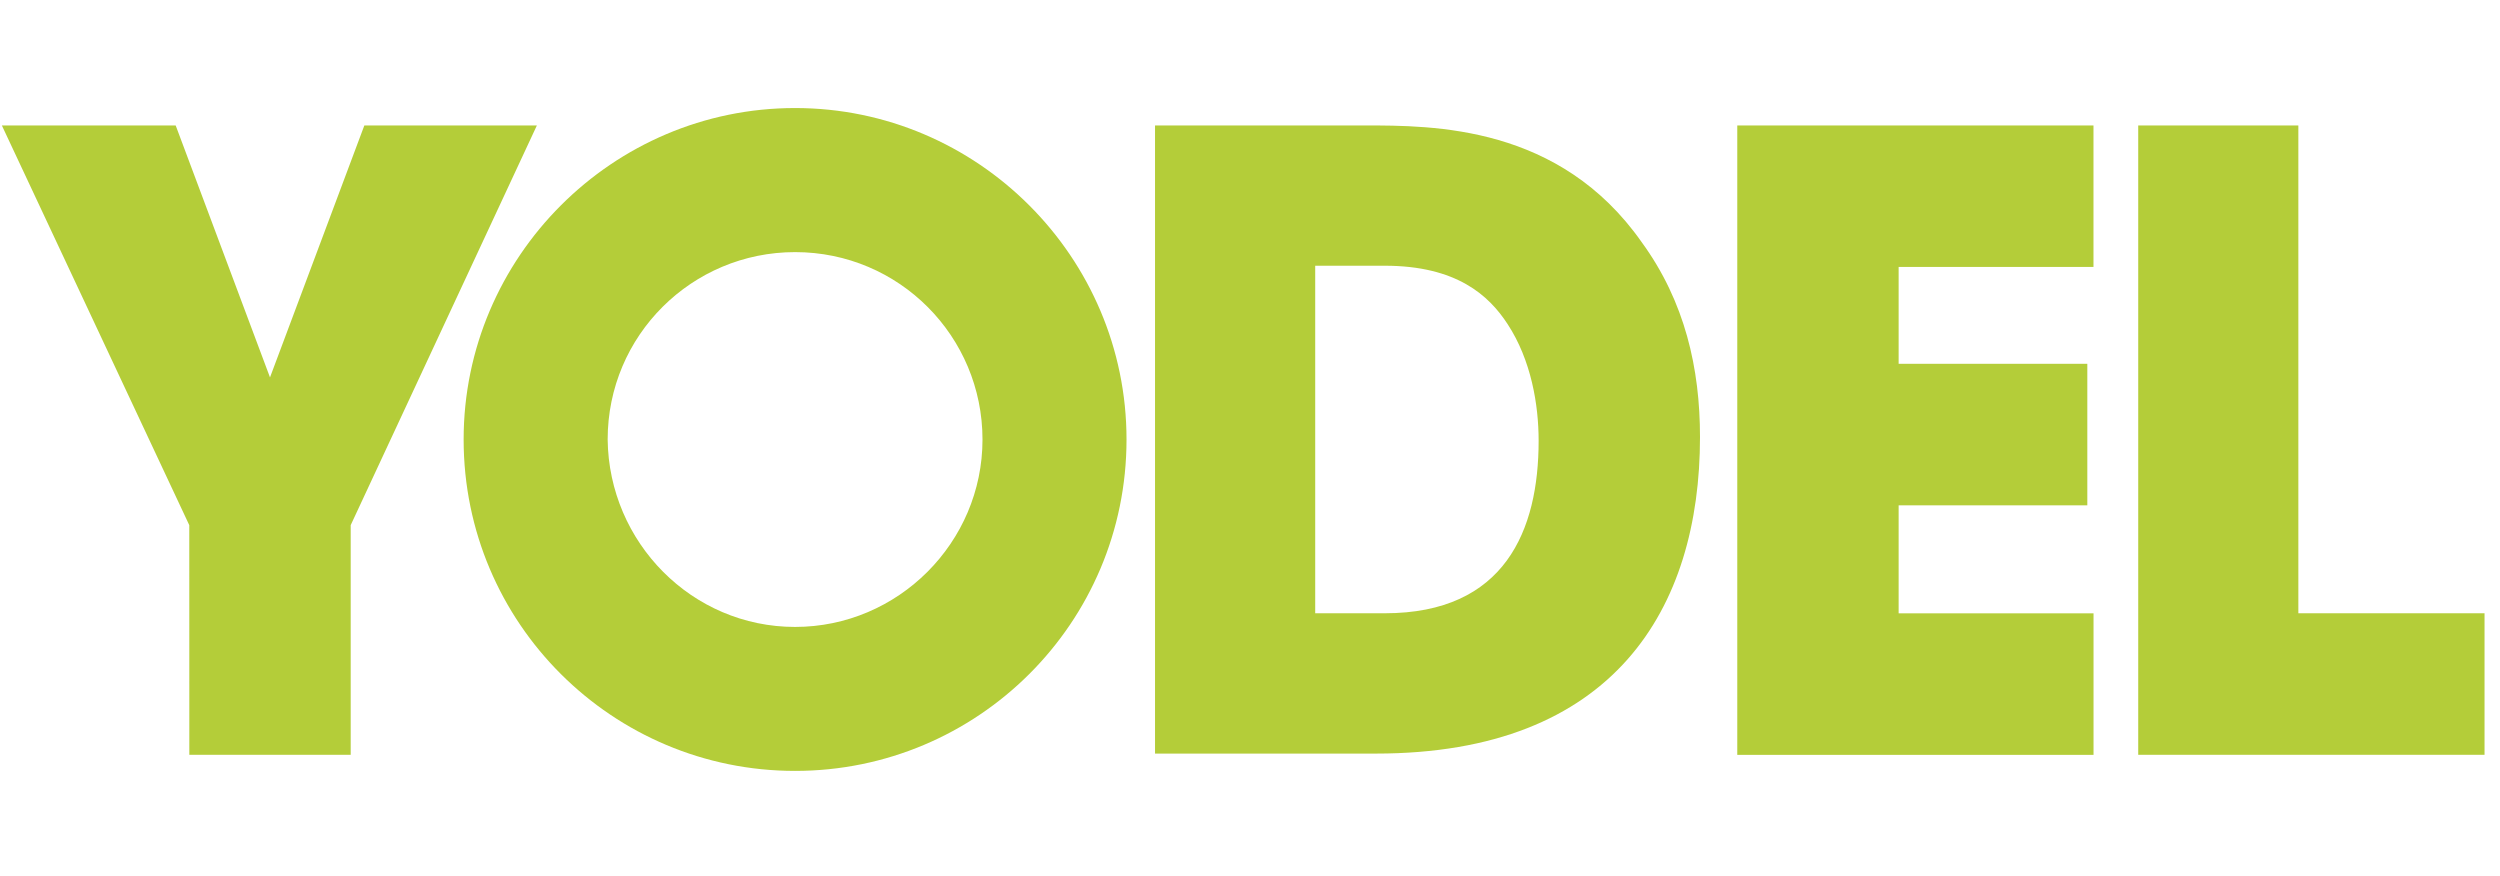 <svg width="97" height="34" viewBox="0 0 97 34" fill="none" xmlns="http://www.w3.org/2000/svg">
<path d="M7.344 20.376L0.072 4.867H6.816L10.476 14.643L14.137 4.867H20.831L13.607 20.376V29.286H7.346L7.344 20.376ZM44.817 4.867H52.908C55.652 4.867 60.518 4.867 63.696 9.394C65.382 11.705 65.96 14.307 65.96 16.957C65.96 23.603 62.635 29.239 53.389 29.239H44.815V4.867H44.817ZM51.078 23.795H53.727C58.399 23.795 59.699 20.568 59.699 17.101C59.699 15.704 59.41 13.971 58.494 12.574C57.772 11.466 56.519 10.31 53.725 10.31H51.03V23.795H51.078ZM67.404 4.867H81.227V10.358H73.667V14.115H80.988V19.606H73.667V23.797H81.229V29.288H67.406V4.867H67.404ZM82.963 4.867H89.176V23.795H96.4V29.286H82.963V4.867Z" fill="#B4CD39"/>
<path d="M17.989 17.052C17.989 9.972 23.769 4.192 30.849 4.192C37.929 4.192 43.709 9.972 43.709 17.052C43.709 24.179 37.929 29.911 30.849 29.911C23.769 29.911 17.989 24.181 17.989 17.052ZM30.849 24.325C34.846 24.325 38.121 21.051 38.121 17.054C38.121 13.057 34.894 9.782 30.849 9.782C26.852 9.782 23.577 13.009 23.577 17.054C23.625 21.051 26.85 24.325 30.849 24.325Z" fill="#B4CD39"/>
</svg>
